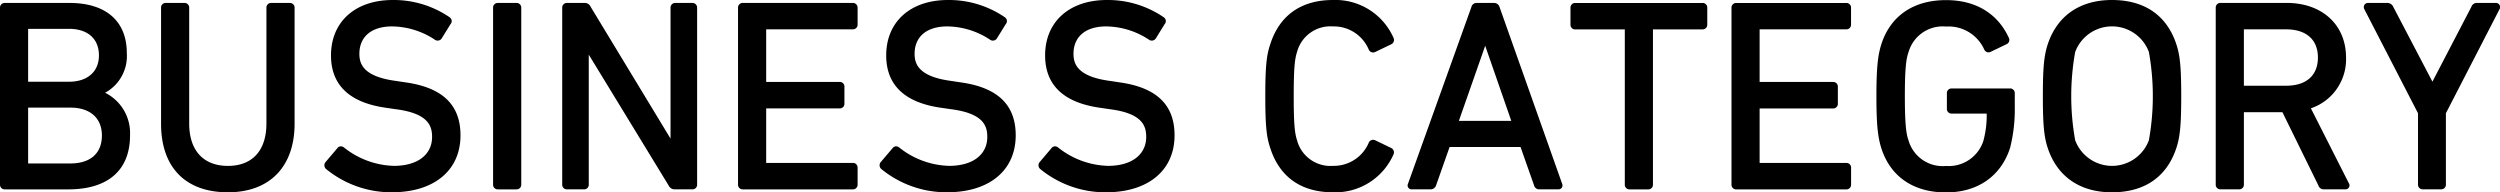 <svg xmlns="http://www.w3.org/2000/svg" width="312" height="24" viewBox="0 0 312 24">
  <defs>
    <style>
      .cls-1 {
        fill-rule: evenodd;
      }
    </style>
  </defs>
  <path id="pop_ttl01.svg" class="cls-1" d="M508.118,495.575a5.217,5.217,0,0,0,2.707-4.959c0-3.97-2.6-6.247-7.141-6.247H495.6a0.578,0.578,0,0,0-.6.6v22.07a0.577,0.577,0,0,0,.6.595h7.918c4.973,0,7.711-2.4,7.711-6.748A5.629,5.629,0,0,0,508.118,495.575Zm-4.333,8.824h-5.274v-6.968h5.274c2.462,0,3.932,1.3,3.932,3.484C507.717,503.129,506.283,504.4,503.785,504.4Zm-0.168-10.2h-5.106v-6.6h5.106c2.336,0,3.73,1.24,3.73,3.317C507.347,492.942,505.918,494.2,503.617,494.2Zm27.548-9.831H528.85a0.577,0.577,0,0,0-.6.6v14.446c0,3.361-1.751,5.289-4.8,5.289-3.075,0-4.838-1.928-4.838-5.289V484.965a0.578,0.578,0,0,0-.6-0.6H515.7a0.578,0.578,0,0,0-.6.6v14.479c0,5.436,3.043,8.554,8.349,8.554,5.206,0,8.315-3.2,8.315-8.554V484.965A0.577,0.577,0,0,0,531.165,484.369Zm14.368,9.9-1.112-.168c-4.051-.538-4.571-2.092-4.571-3.386,0-2.139,1.52-3.417,4.067-3.417a9.824,9.824,0,0,1,5.367,1.668,0.6,0.6,0,0,0,.828-0.153L551.234,487a0.565,0.565,0,0,0,.134-0.451,0.622,0.622,0,0,0-.249-0.391,12.355,12.355,0,0,0-7.1-2.158c-4.684,0-7.711,2.715-7.711,6.916,0,3.718,2.334,5.92,6.935,6.545l1.146,0.168c4,0.512,4.535,2.032,4.535,3.452,0,2.232-1.828,3.618-4.771,3.618a10.418,10.418,0,0,1-6.211-2.283,0.63,0.63,0,0,0-.454-0.151,0.562,0.562,0,0,0-.38.219l-1.48,1.744a0.62,0.62,0,0,0,.052.85l0.008,0.008a12.857,12.857,0,0,0,8.2,2.911c5.294,0,8.583-2.727,8.583-7.116C552.466,497.063,550.2,494.9,545.533,494.27Zm13.92-9.9h-2.316a0.577,0.577,0,0,0-.6.6v22.07a0.576,0.576,0,0,0,.6.595h2.316a0.576,0.576,0,0,0,.6-0.595v-22.07A0.577,0.577,0,0,0,559.453,484.369Zm21.944,0h-2.114a0.577,0.577,0,0,0-.6.6V501.3l-9.972-16.454a0.8,0.8,0,0,0-.8-0.479h-2.147a0.578,0.578,0,0,0-.6.6v22.07a0.577,0.577,0,0,0,.6.595h2.113a0.577,0.577,0,0,0,.6-0.595V490.816l9.972,16.336a0.825,0.825,0,0,0,.805.478H581.4a0.576,0.576,0,0,0,.6-0.595v-22.07A0.577,0.577,0,0,0,581.4,484.369Zm20.032,0H587.706a0.578,0.578,0,0,0-.6.6v22.07a0.577,0.577,0,0,0,.6.595h13.723a0.577,0.577,0,0,0,.6-0.595v-2.107a0.578,0.578,0,0,0-.6-0.6h-10.81v-6.8h9.166a0.577,0.577,0,0,0,.6-0.6v-2.107a0.577,0.577,0,0,0-.6-0.6h-9.166v-6.566h10.81a0.577,0.577,0,0,0,.6-0.595v-2.107A0.578,0.578,0,0,0,601.429,484.369Zm13.395,9.9-1.112-.168c-4.051-.538-4.571-2.092-4.571-3.386,0-2.139,1.52-3.417,4.066-3.417a9.83,9.83,0,0,1,5.368,1.668,0.6,0.6,0,0,0,.827-0.153L620.525,487a0.565,0.565,0,0,0,.134-0.451,0.624,0.624,0,0,0-.25-0.391,12.349,12.349,0,0,0-7.1-2.158c-4.685,0-7.711,2.715-7.711,6.916,0,3.718,2.334,5.92,6.934,6.545l1.146,0.168c4,0.512,4.536,2.032,4.536,3.452,0,2.232-1.828,3.618-4.771,3.618a10.415,10.415,0,0,1-6.211-2.283,0.632,0.632,0,0,0-.455-0.151,0.558,0.558,0,0,0-.379.219l-1.48,1.744a0.62,0.62,0,0,0,.052.85l0.008,0.008a12.854,12.854,0,0,0,8.2,2.911c5.295,0,8.584-2.727,8.584-7.116C621.757,497.063,619.488,494.9,614.824,494.27Zm19.831,0-1.112-.168c-4.052-.538-4.571-2.092-4.571-3.386,0-2.139,1.52-3.417,4.066-3.417a9.825,9.825,0,0,1,5.368,1.668,0.6,0.6,0,0,0,.827-0.153L640.356,487a0.565,0.565,0,0,0,.134-0.451,0.624,0.624,0,0,0-.25-0.391,12.35,12.35,0,0,0-7.1-2.158c-4.684,0-7.71,2.715-7.71,6.916,0,3.718,2.334,5.92,6.934,6.545l1.146,0.168c4,0.512,4.536,2.032,4.536,3.452,0,2.232-1.828,3.618-4.771,3.618a10.415,10.415,0,0,1-6.211-2.283,0.631,0.631,0,0,0-.455-0.151,0.558,0.558,0,0,0-.379.219l-1.48,1.744a0.62,0.62,0,0,0,.052.85l0.008,0.008A12.854,12.854,0,0,0,633,508c5.295,0,8.584-2.727,8.584-7.116C641.588,497.063,639.319,494.9,634.655,494.27Zm34,8.216-2.01-.968a0.6,0.6,0,0,0-.491-0.029,0.571,0.571,0,0,0-.329.311,4.727,4.727,0,0,1-4.464,2.9,4.306,4.306,0,0,1-4.481-3.162c-0.288-.89-0.424-1.946-0.424-5.538s0.136-4.649.422-5.533a4.308,4.308,0,0,1,4.483-3.168,4.719,4.719,0,0,1,4.454,2.878,0.593,0.593,0,0,0,.339.334,0.607,0.607,0,0,0,.488-0.028l2.035-.981a0.594,0.594,0,0,0,.239-0.765A7.924,7.924,0,0,0,661.358,484c-3.97,0-6.678,1.913-7.832,5.529-0.427,1.277-.617,2.514-0.617,6.47s0.19,5.192.616,6.466c1.155,3.619,3.863,5.532,7.833,5.532a7.926,7.926,0,0,0,7.559-4.746A0.6,0.6,0,0,0,668.652,502.486Zm13.49-17.6a0.7,0.7,0,0,0-.684-0.514h-2.181a0.653,0.653,0,0,0-.651.511l-7.919,22.072a0.487,0.487,0,0,0,.483.678h2.349a0.721,0.721,0,0,0,.684-0.508l1.683-4.775h8.855l1.679,4.759a0.663,0.663,0,0,0,.688.524h2.348a0.513,0.513,0,0,0,.43-0.2,0.518,0.518,0,0,0,.052-0.483Zm1.463,14.2h-6.542l3.286-9.373Zm23.857-14.713h-15.87a0.578,0.578,0,0,0-.6.6v2.107a0.577,0.577,0,0,0,.6.595h6.18v19.367a0.577,0.577,0,0,0,.6.595h2.314a0.577,0.577,0,0,0,.6-0.595V487.667h6.179a0.577,0.577,0,0,0,.6-0.595v-2.107A0.578,0.578,0,0,0,707.462,484.369Zm17.953,0H711.691a0.577,0.577,0,0,0-.6.6v22.07a0.577,0.577,0,0,0,.6.595h13.724a0.576,0.576,0,0,0,.6-0.595v-2.107a0.577,0.577,0,0,0-.6-0.6H714.6v-6.8h9.165a0.578,0.578,0,0,0,.6-0.6v-2.107a0.578,0.578,0,0,0-.6-0.6H714.6v-6.566h10.81a0.576,0.576,0,0,0,.6-0.595v-2.107A0.577,0.577,0,0,0,725.415,484.369Zm20.434,10.667h-7.281a0.578,0.578,0,0,0-.6.6v1.939a0.577,0.577,0,0,0,.6.6h4.368a12,12,0,0,1-.423,3.435,4.541,4.541,0,0,1-4.649,3.1,4.439,4.439,0,0,1-4.686-3.2c-0.281-.776-0.455-1.966-0.455-5.5s0.174-4.719.458-5.5a4.436,4.436,0,0,1,4.683-3.2,4.885,4.885,0,0,1,4.765,2.865,0.619,0.619,0,0,0,.356.331,0.6,0.6,0,0,0,.461-0.045l2.034-.981a0.578,0.578,0,0,0,.2-0.8c-0.792-1.743-2.863-4.668-7.821-4.668-4.051,0-6.917,1.953-8.07,5.5-0.408,1.324-.615,2.692-0.615,6.5s0.208,5.174.616,6.5c1.152,3.545,4.018,5.5,8.069,5.5,3.946,0,6.863-2.028,8-5.569a19.5,19.5,0,0,0,.582-5.091v-1.706A0.577,0.577,0,0,0,745.849,495.036ZM758.567,484c-3.974,0-6.814,1.952-8,5.5-0.473,1.415-.618,2.934-0.618,6.5s0.145,5.088.618,6.5c1.186,3.543,4.026,5.5,8,5.5,4.053,0,6.83-1.9,8.033-5.5,0.472-1.413.617-2.932,0.617-6.5s-0.145-5.09-.617-6.5C765.4,485.9,762.62,484,758.567,484Zm4.615,17.5a4.906,4.906,0,0,1-9.2,0,31.033,31.033,0,0,1,0-11.008,4.906,4.906,0,0,1,9.2,0A31.1,31.1,0,0,1,763.182,501.5Zm20.216-3.982a6.45,6.45,0,0,0,4.388-6.337c0-4.077-2.978-6.816-7.409-6.816h-8.254a0.577,0.577,0,0,0-.6.6v22.07a0.576,0.576,0,0,0,.6.595h2.315a0.577,0.577,0,0,0,.6-0.595V498h4.807l4.487,9.137a0.686,0.686,0,0,0,.676.493h2.685a0.513,0.513,0,0,0,.467-0.258,0.507,0.507,0,0,0-.033-0.522Zm0.878-6.337c0,2.235-1.446,3.517-3.966,3.517h-5.274v-7.034h5.273C782.83,487.667,784.276,488.949,784.276,491.185Zm22.638-6.61a0.539,0.539,0,0,0-.465-0.206h-2.315a0.715,0.715,0,0,0-.7.475l-4.868,9.351-4.9-9.36a0.8,0.8,0,0,0-.731-0.466h-2.382a0.544,0.544,0,0,0-.458.214,0.563,0.563,0,0,0-.044.535l6.716,13.018v8.9a0.576,0.576,0,0,0,.6.595h2.281a0.577,0.577,0,0,0,.6-0.595v-8.9l6.731-13.056A0.547,0.547,0,0,0,806.914,484.575Z" transform="translate(-495 -484)"/>
</svg>
